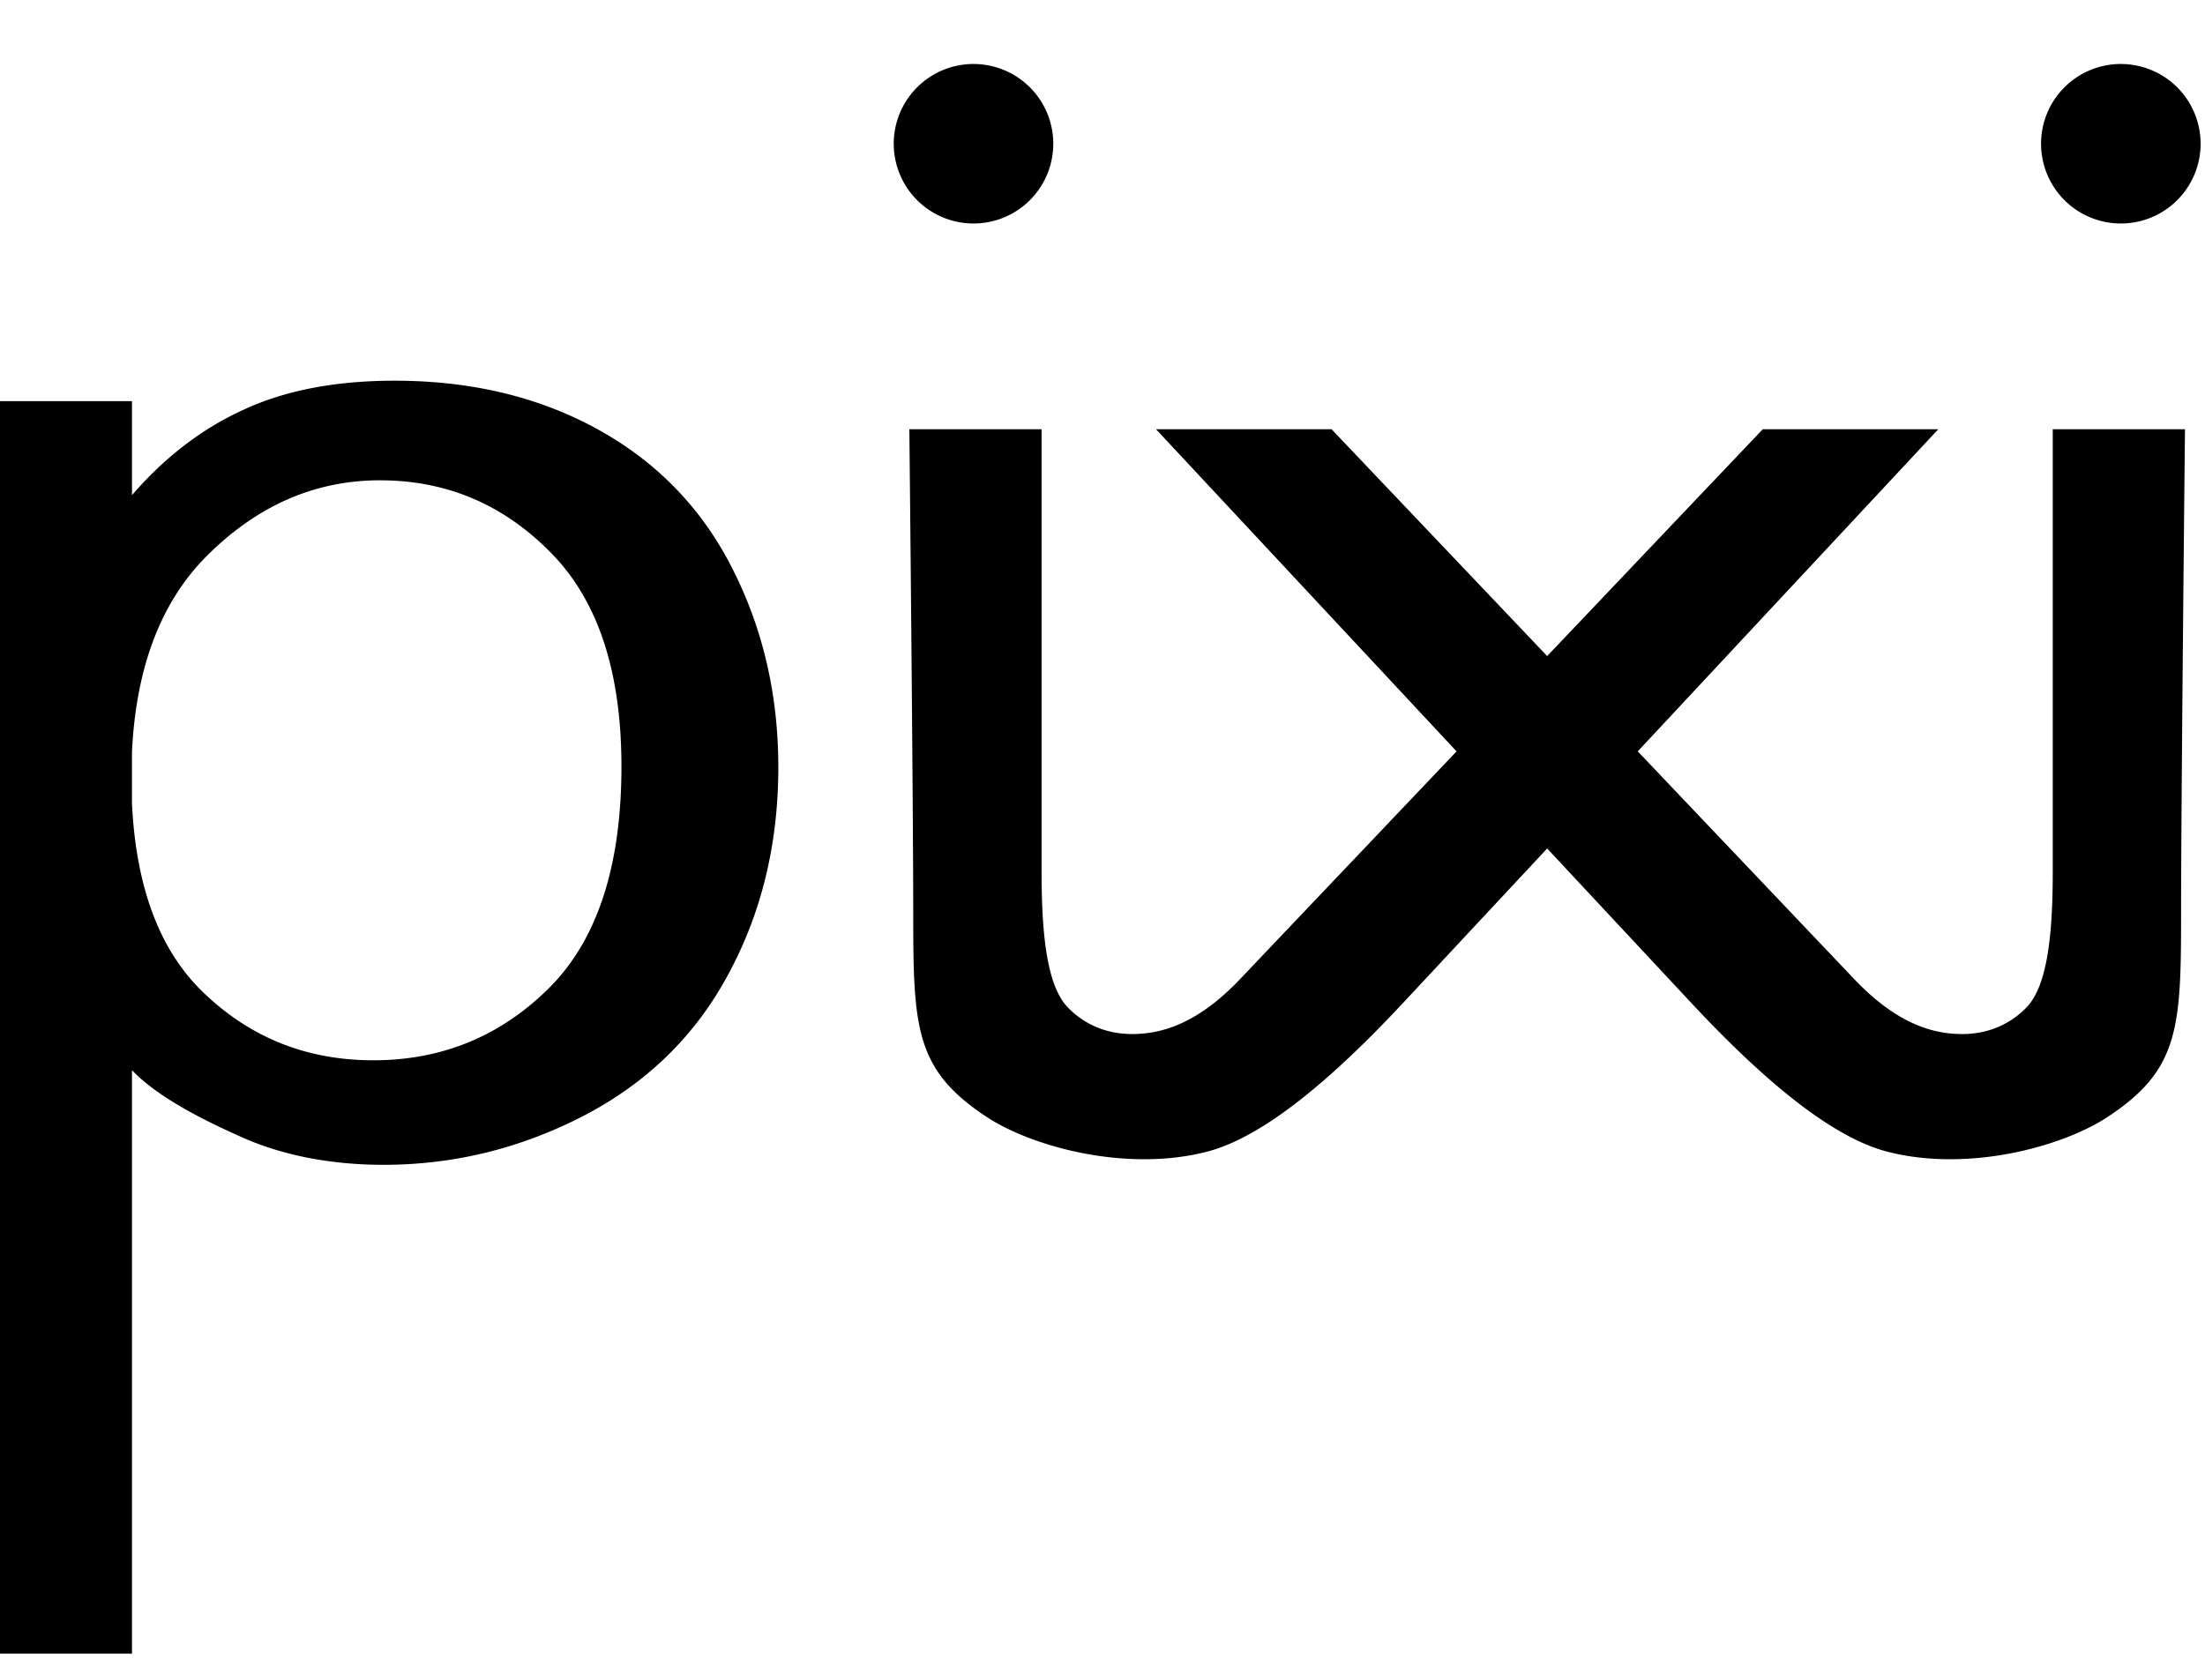 <?xml version="1.0" encoding="UTF-8" standalone="no"?>
<svg
   xmlns:dc="http://purl.org/dc/elements/1.1/"
   xmlns:cc="http://creativecommons.org/ns#"
   xmlns:rdf="http://www.w3.org/1999/02/22-rdf-syntax-ns#"
   xmlns:svg="http://www.w3.org/2000/svg"
   xmlns="http://www.w3.org/2000/svg"
   xmlns:sodipodi="http://sodipodi.sourceforge.net/DTD/sodipodi-0.dtd"
   xmlns:inkscape="http://www.inkscape.org/namespaces/inkscape"
   width="47.29mm"
   height="36.043mm"
   viewBox="0 0 47.29 36.043"
   version="1.1"
   id="svg8"
   inkscape:version="1.0 (4035a4fb49, 2020-05-01)"
   sodipodi:docname="Pixi allein.svg">
  <defs
     id="defs2" />
  <sodipodi:namedview
     fit-margin-right="0"
     fit-margin-left="0"
     fit-margin-bottom="1"
     fit-margin-top="1"
     id="base"
     pagecolor="#ffffff"
     bordercolor="#666666"
     borderopacity="1.0"
     inkscape:pageopacity="0.0"
     inkscape:pageshadow="2"
     inkscape:zoom="1.4"
     inkscape:cx="-20.715265"
     inkscape:cy="104.47792"
     inkscape:document-units="mm"
     inkscape:current-layer="layer1"
     inkscape:document-rotation="0"
     showgrid="false"
     inkscape:window-width="1920"
     inkscape:window-height="1017"
     inkscape:window-x="-8"
     inkscape:window-y="-8"
     inkscape:window-maximized="1" />
  <g
     transform="translate(106.803,-235.613)"
     inkscape:label="Ebene 1"
     inkscape:groupmode="layer"
     id="layer1">
    <path
       transform="scale(0.265)"
       d="m -324.342,894.285 a 6.455,6.455 0 0 0 -6.357,6.455 6.455,6.455 0 0 0 6.455,6.455 6.455,6.455 0 0 0 6.457,-6.455 6.455,6.455 0 0 0 -6.457,-6.455 6.455,6.455 0 0 0 -0.098,0 z m 92.854,0 a 6.455,6.455 0 0 0 -6.357,6.455 6.455,6.455 0 0 0 6.455,6.455 6.455,6.455 0 0 0 6.457,-6.455 6.455,6.455 0 0 0 -6.457,-6.455 6.455,6.455 0 0 0 -0.098,0 z m -139.605,25.635 c -4.785,0 -8.856,0.783 -12.215,2.346 -3.359,1.525 -6.373,3.83 -9.041,6.918 v -7.609 h -11.316 v 101.379 h 11.316 v -47.225 c 2.116,2.211 5.775,4.042 9.041,5.49 3.312,1.448 7.178,2.168 11.318,2.168 5.659,0 11.042,-1.315 16.148,-3.945 5.153,-2.668 9.062,-6.478 11.73,-11.434 2.714,-4.994 4.072,-10.595 4.072,-16.809 0,-5.794 -1.22,-11.112 -3.658,-15.953 -2.438,-4.879 -6.049,-8.654 -10.834,-11.322 -4.785,-2.668 -10.306,-4.004 -16.562,-4.004 z m 41.658,3.928 c 0,0 0.314,30.178 0.314,39.332 0,9.155 0.179,12.53 5.924,16.318 3.734,2.462 11.364,4.499 17.842,2.828 4.535,-1.169 10.068,-5.817 15.896,-12.064 l 11.643,-12.48 11.643,12.48 c 5.828,6.247 11.362,10.895 15.896,12.064 6.478,1.671 14.108,-0.366 17.842,-2.828 5.745,-3.788 5.922,-7.164 5.922,-16.318 0,-9.155 0.316,-39.332 0.316,-39.332 h -10.701 v 35.789 c 0,4.967 -0.403,9.199 -2.1,10.984 -1.05,1.105 -2.74,2.146 -5.105,2.18 -2.595,0.036 -5.518,-0.928 -8.863,-4.447 l -17.518,-18.432 24.322,-26.074 h -14.205 l -17.449,18.359 -17.449,-18.359 h -14.207 l 24.324,26.074 -17.52,18.432 c -3.345,3.519 -6.266,4.483 -8.861,4.447 -2.366,-0.034 -4.056,-1.075 -5.105,-2.18 -1.696,-1.785 -2.1,-6.018 -2.1,-10.984 v -35.789 z m -42.832,4.135 c 5.337,0 9.916,1.925 13.734,5.775 3.865,3.85 5.797,9.645 5.797,17.383 0,8.12 -1.979,14.124 -5.936,18.012 -3.911,3.85 -8.626,5.773 -14.146,5.773 -5.429,0 -10.053,-1.866 -13.871,-5.602 -3.455,-3.38 -5.332,-8.45 -5.66,-15.17 v -4.188 c 0.329,-6.813 2.317,-12.094 6.004,-15.809 4.095,-4.117 8.787,-6.176 14.078,-6.176 z"
       style="font-style:normal;font-variant:normal;font-weight:normal;font-stretch:normal;font-size:37.394px;line-height:1.25;font-family:Arial;-inkscape-font-specification:Arial;letter-spacing:0px;word-spacing:0px;opacity:1;fill:#000000;stroke-width:1"
       id="path842" />
  </g>
</svg>
